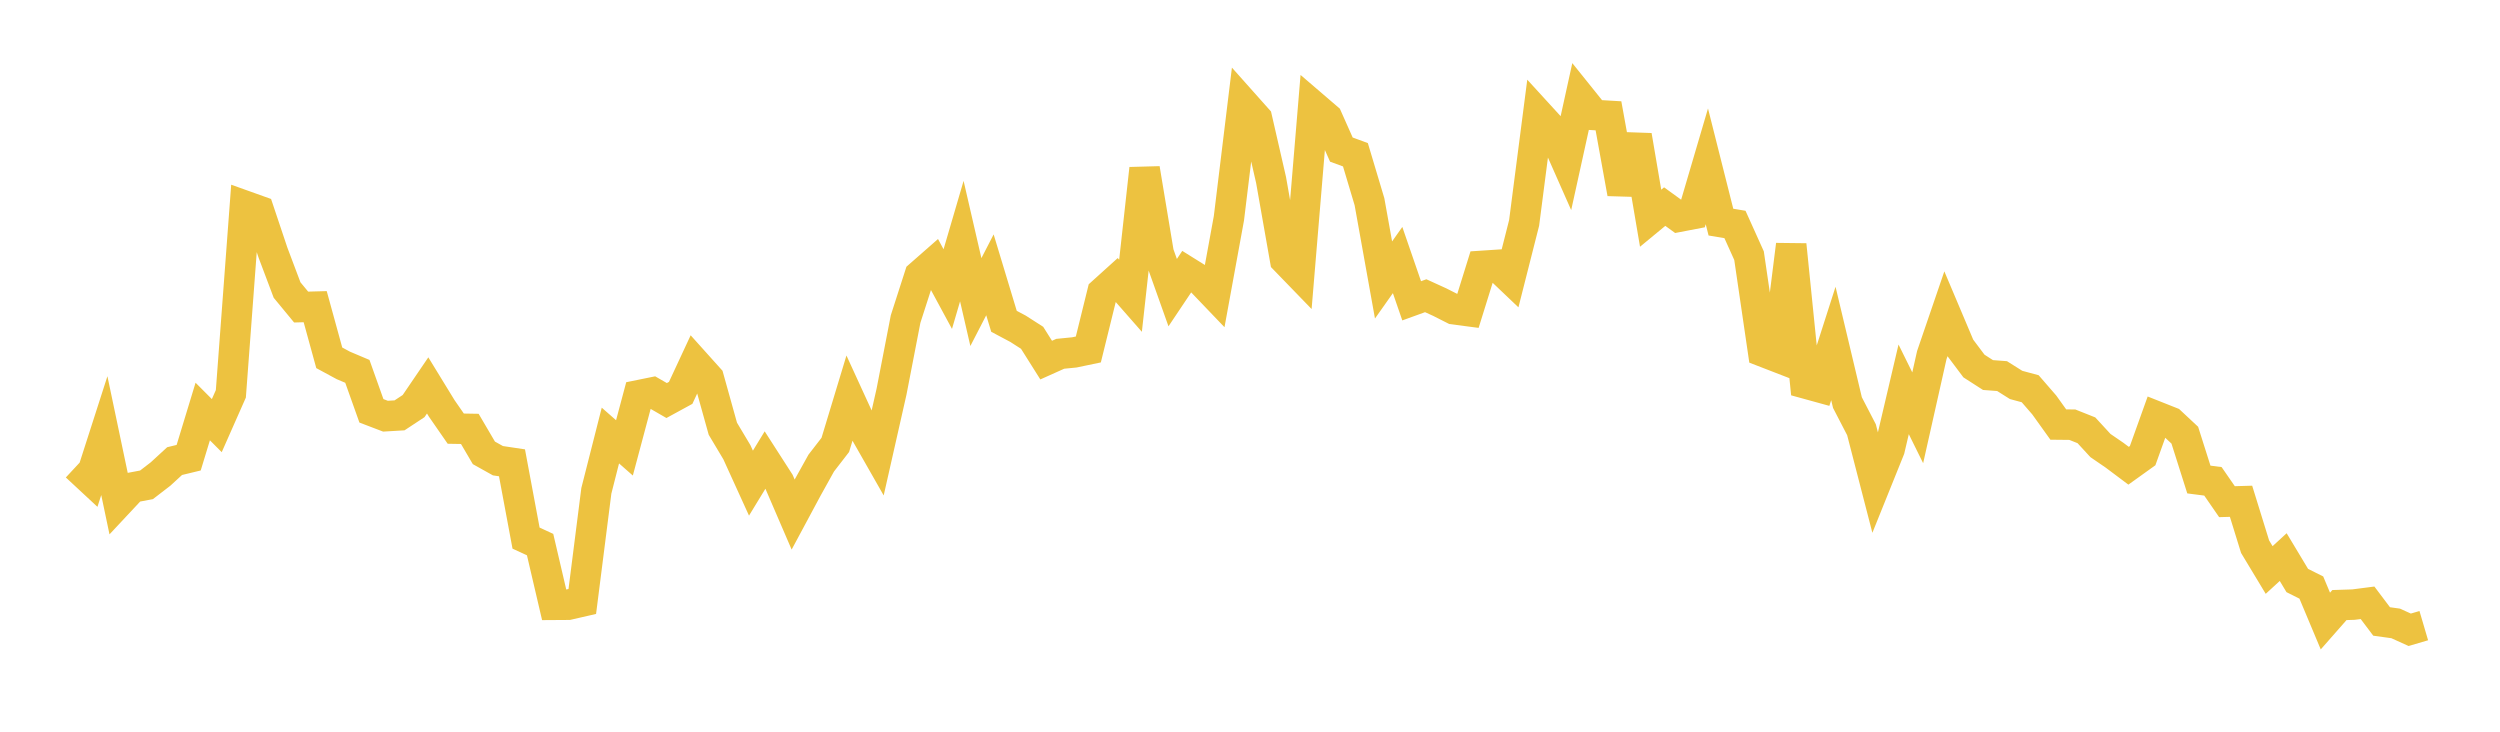 <svg width="164" height="48" xmlns="http://www.w3.org/2000/svg" xmlns:xlink="http://www.w3.org/1999/xlink"><path fill="none" stroke="rgb(237,194,64)" stroke-width="2" d="M5,30.589L5.922,31.446L6.844,28.578L7.766,32.966L8.689,31.979L9.611,31.805L10.533,31.095L11.455,30.248L12.377,30.025L13.299,26.995L14.222,27.921L15.144,25.835L16.066,13.5L16.988,13.83L17.91,16.581L18.832,19.026L19.754,20.143L20.677,20.118L21.599,23.472L22.521,23.971L23.443,24.361L24.365,26.95L25.287,27.302L26.21,27.247L27.132,26.639L28.054,25.284L28.976,26.789L29.898,28.119L30.82,28.135L31.743,29.708L32.665,30.223L33.587,30.361L34.509,35.3L35.431,35.726L36.353,39.675L37.275,39.669L38.198,39.457L39.12,32.2L40.042,28.571L40.964,29.381L41.886,25.93L42.808,25.742L43.731,26.275L44.653,25.772L45.575,23.79L46.497,24.817L47.419,28.125L48.341,29.669L49.263,31.694L50.186,30.18L51.108,31.614L52.03,33.754L52.952,32.036L53.874,30.377L54.796,29.185L55.719,26.138L56.641,28.149L57.563,29.767L58.485,25.689L59.407,20.93L60.329,18.067L61.251,17.258L62.174,18.964L63.096,15.817L64.018,19.816L64.94,18.029L65.862,21.078L66.784,21.568L67.707,22.16L68.629,23.623L69.551,23.209L70.473,23.118L71.395,22.925L72.317,19.185L73.24,18.351L74.162,19.402L75.084,11.063L76.006,16.605L76.928,19.197L77.85,17.82L78.772,18.395L79.695,19.359L80.617,14.315L81.539,6.753L82.461,7.788L83.383,11.811L84.305,17.043L85.228,17.996L86.15,6.95L87.072,7.741L87.994,9.813L88.916,10.152L89.838,13.234L90.76,18.366L91.683,17.059L92.605,19.733L93.527,19.399L94.449,19.82L95.371,20.287L96.293,20.408L97.216,17.442L98.138,17.381L99.06,18.258L99.982,14.623L100.904,7.491L101.826,8.499L102.749,10.586L103.671,6.395L104.593,7.543L105.515,7.597L106.437,12.687L107.359,8.894L108.281,14.315L109.204,13.553L110.126,14.221L111.048,14.044L111.97,10.911L112.892,14.57L113.814,14.725L114.737,16.772L115.659,23.067L116.581,23.424L117.503,16.057L118.425,25.152L119.347,25.406L120.269,22.531L121.192,26.41L122.114,28.19L123.036,31.76L123.958,29.471L124.88,25.541L125.802,27.407L126.725,23.297L127.647,20.602L128.569,22.783L129.491,24.011L130.413,24.603L131.335,24.672L132.257,25.252L133.18,25.501L134.102,26.564L135.024,27.85L135.946,27.86L136.868,28.227L137.79,29.228L138.713,29.861L139.635,30.552L140.557,29.891L141.479,27.321L142.401,27.687L143.323,28.548L144.246,31.457L145.168,31.575L146.09,32.91L147.012,32.883L147.934,35.863L148.856,37.392L149.778,36.545L150.701,38.081L151.623,38.543L152.545,40.741L153.467,39.692L154.389,39.662L155.311,39.543L156.234,40.768L157.156,40.896L158.078,41.314L159,41.042"></path></svg>